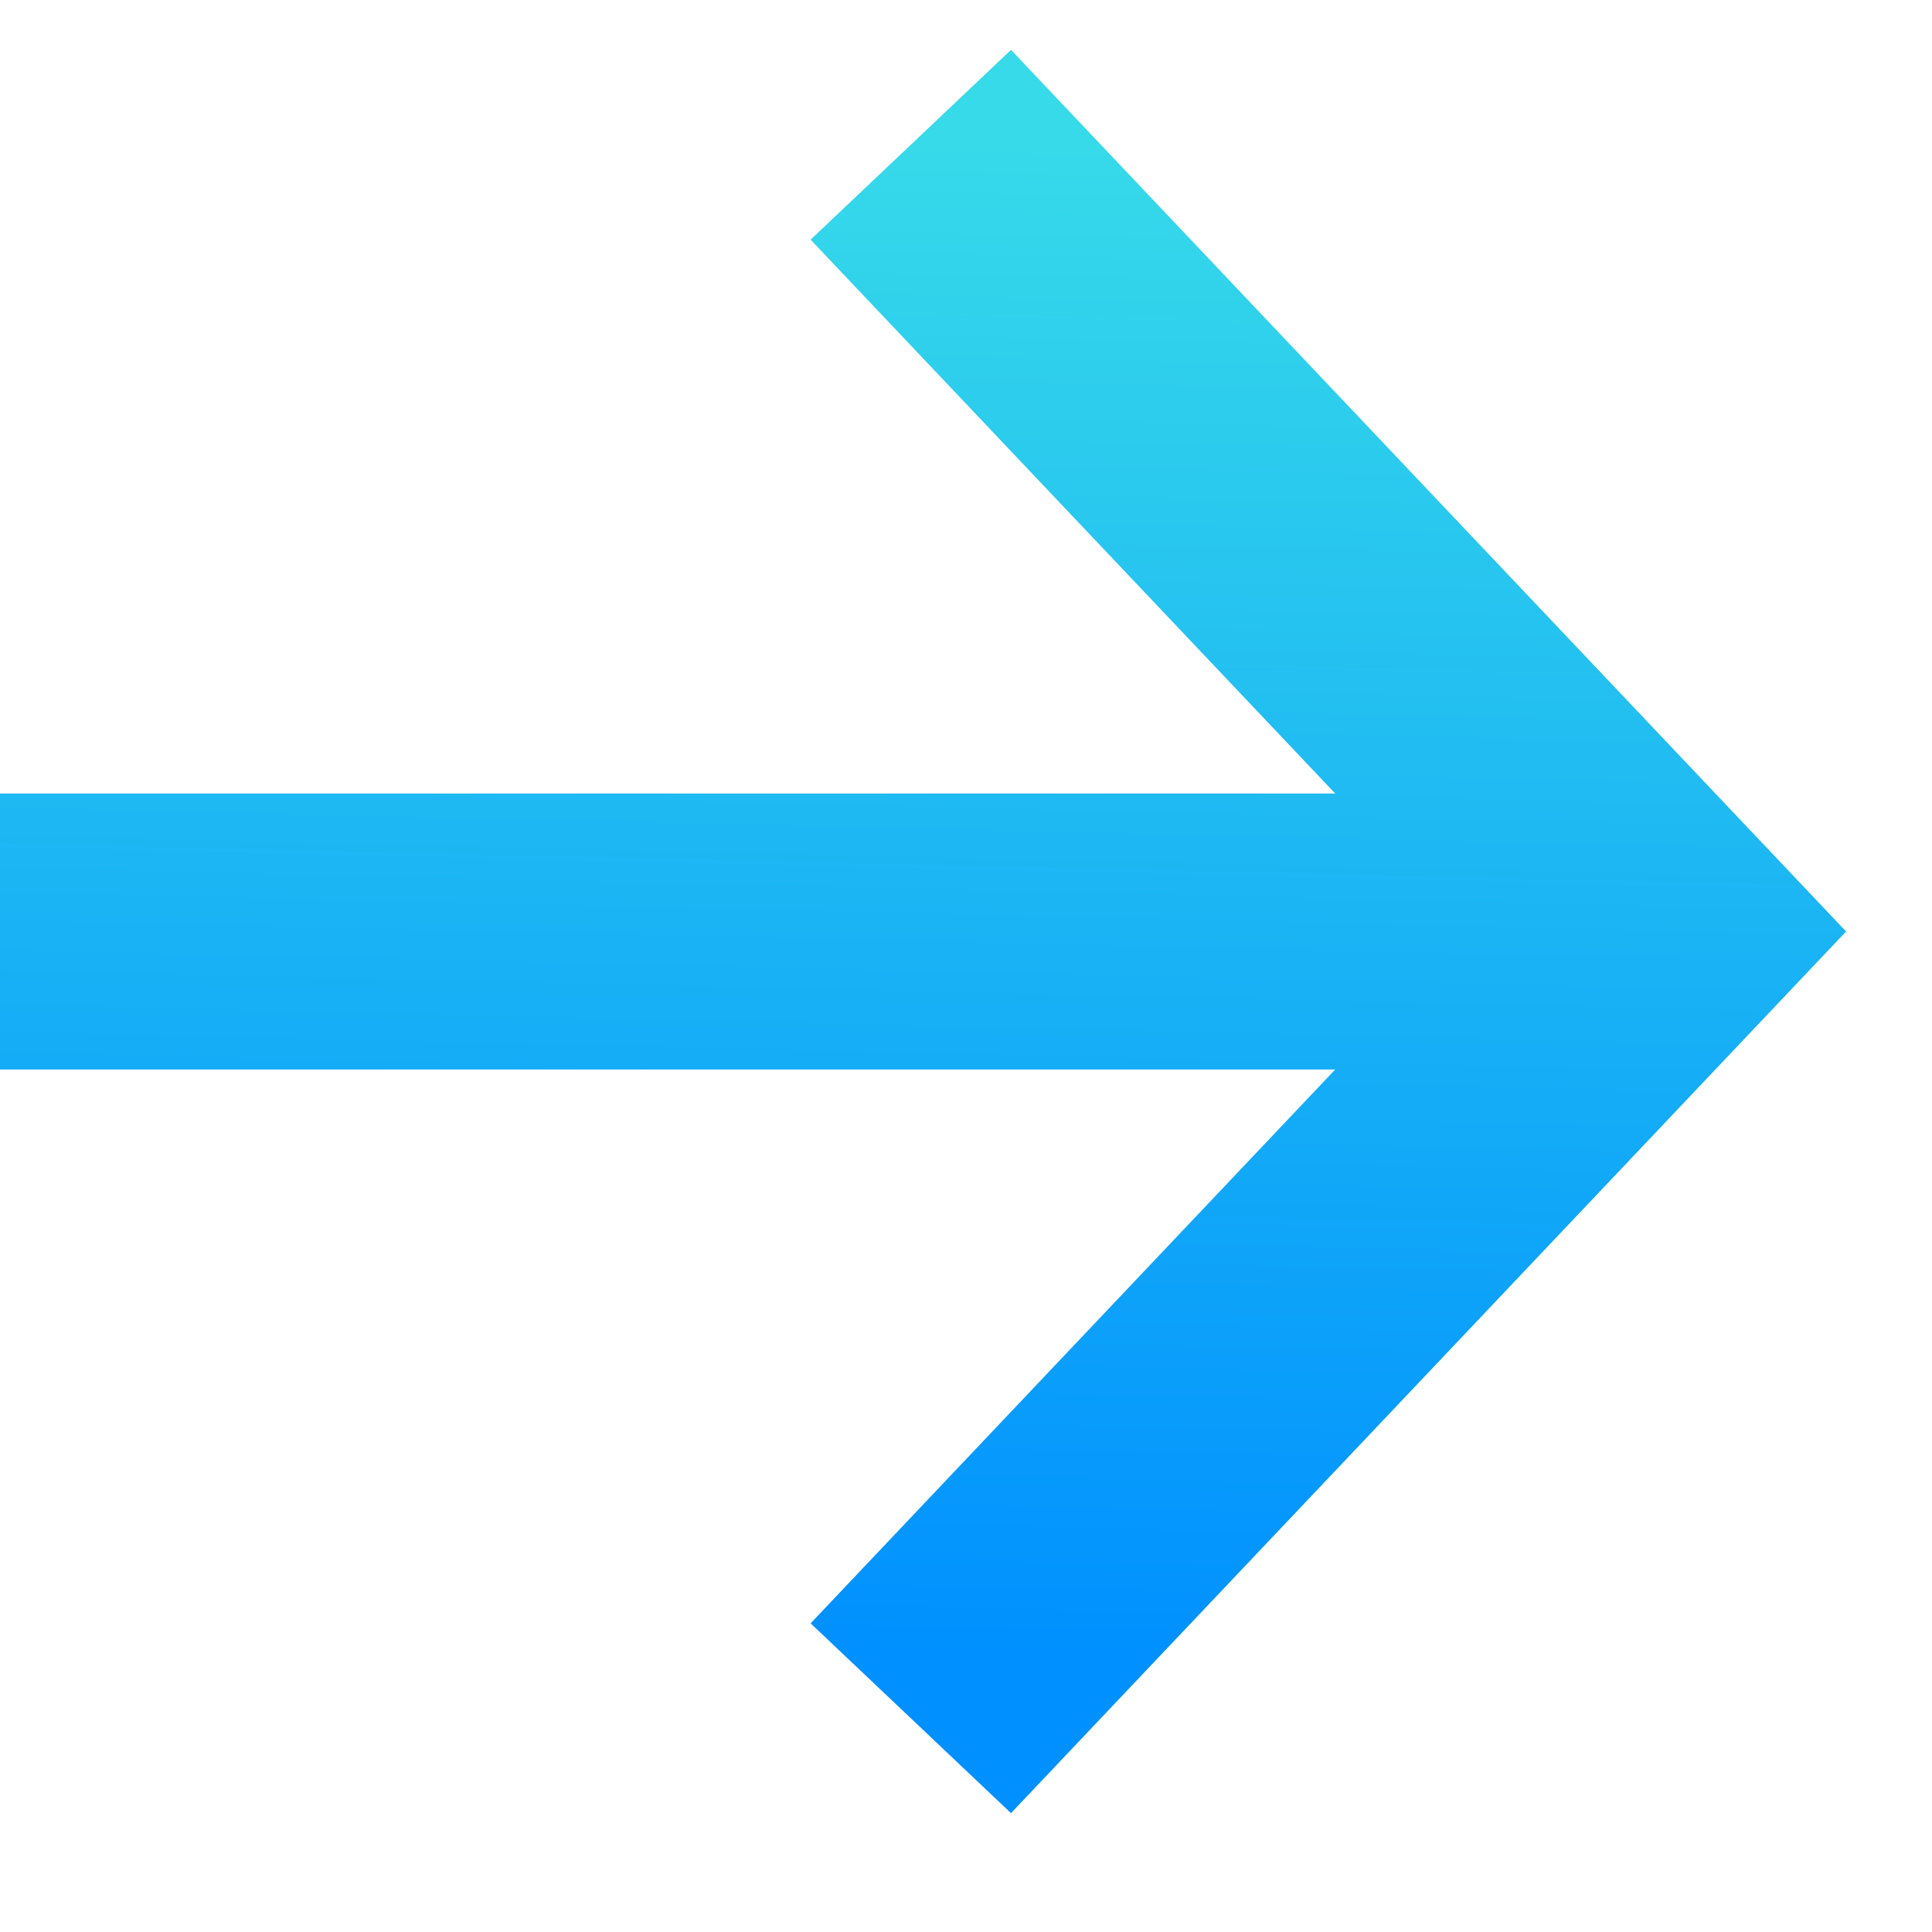 <svg width="14" height="14" viewBox="0 0 14 14" fill="none" xmlns="http://www.w3.org/2000/svg">
<path d="M6.6 1.049L12 6.75L6.6 12.451M0 6.75H12H0Z" stroke="url(#paint0_linear_12916_2825)" stroke-width="2"/>
<defs>
<linearGradient id="paint0_linear_12916_2825" x1="6" y1="11.995" x2="6.253" y2="1.009" gradientUnits="userSpaceOnUse">
<stop stop-color="#0090FF"/>
<stop stop-color="#0090FF"/>
<stop offset="1" stop-color="#36DAE9"/>
</linearGradient>
</defs>
</svg>
